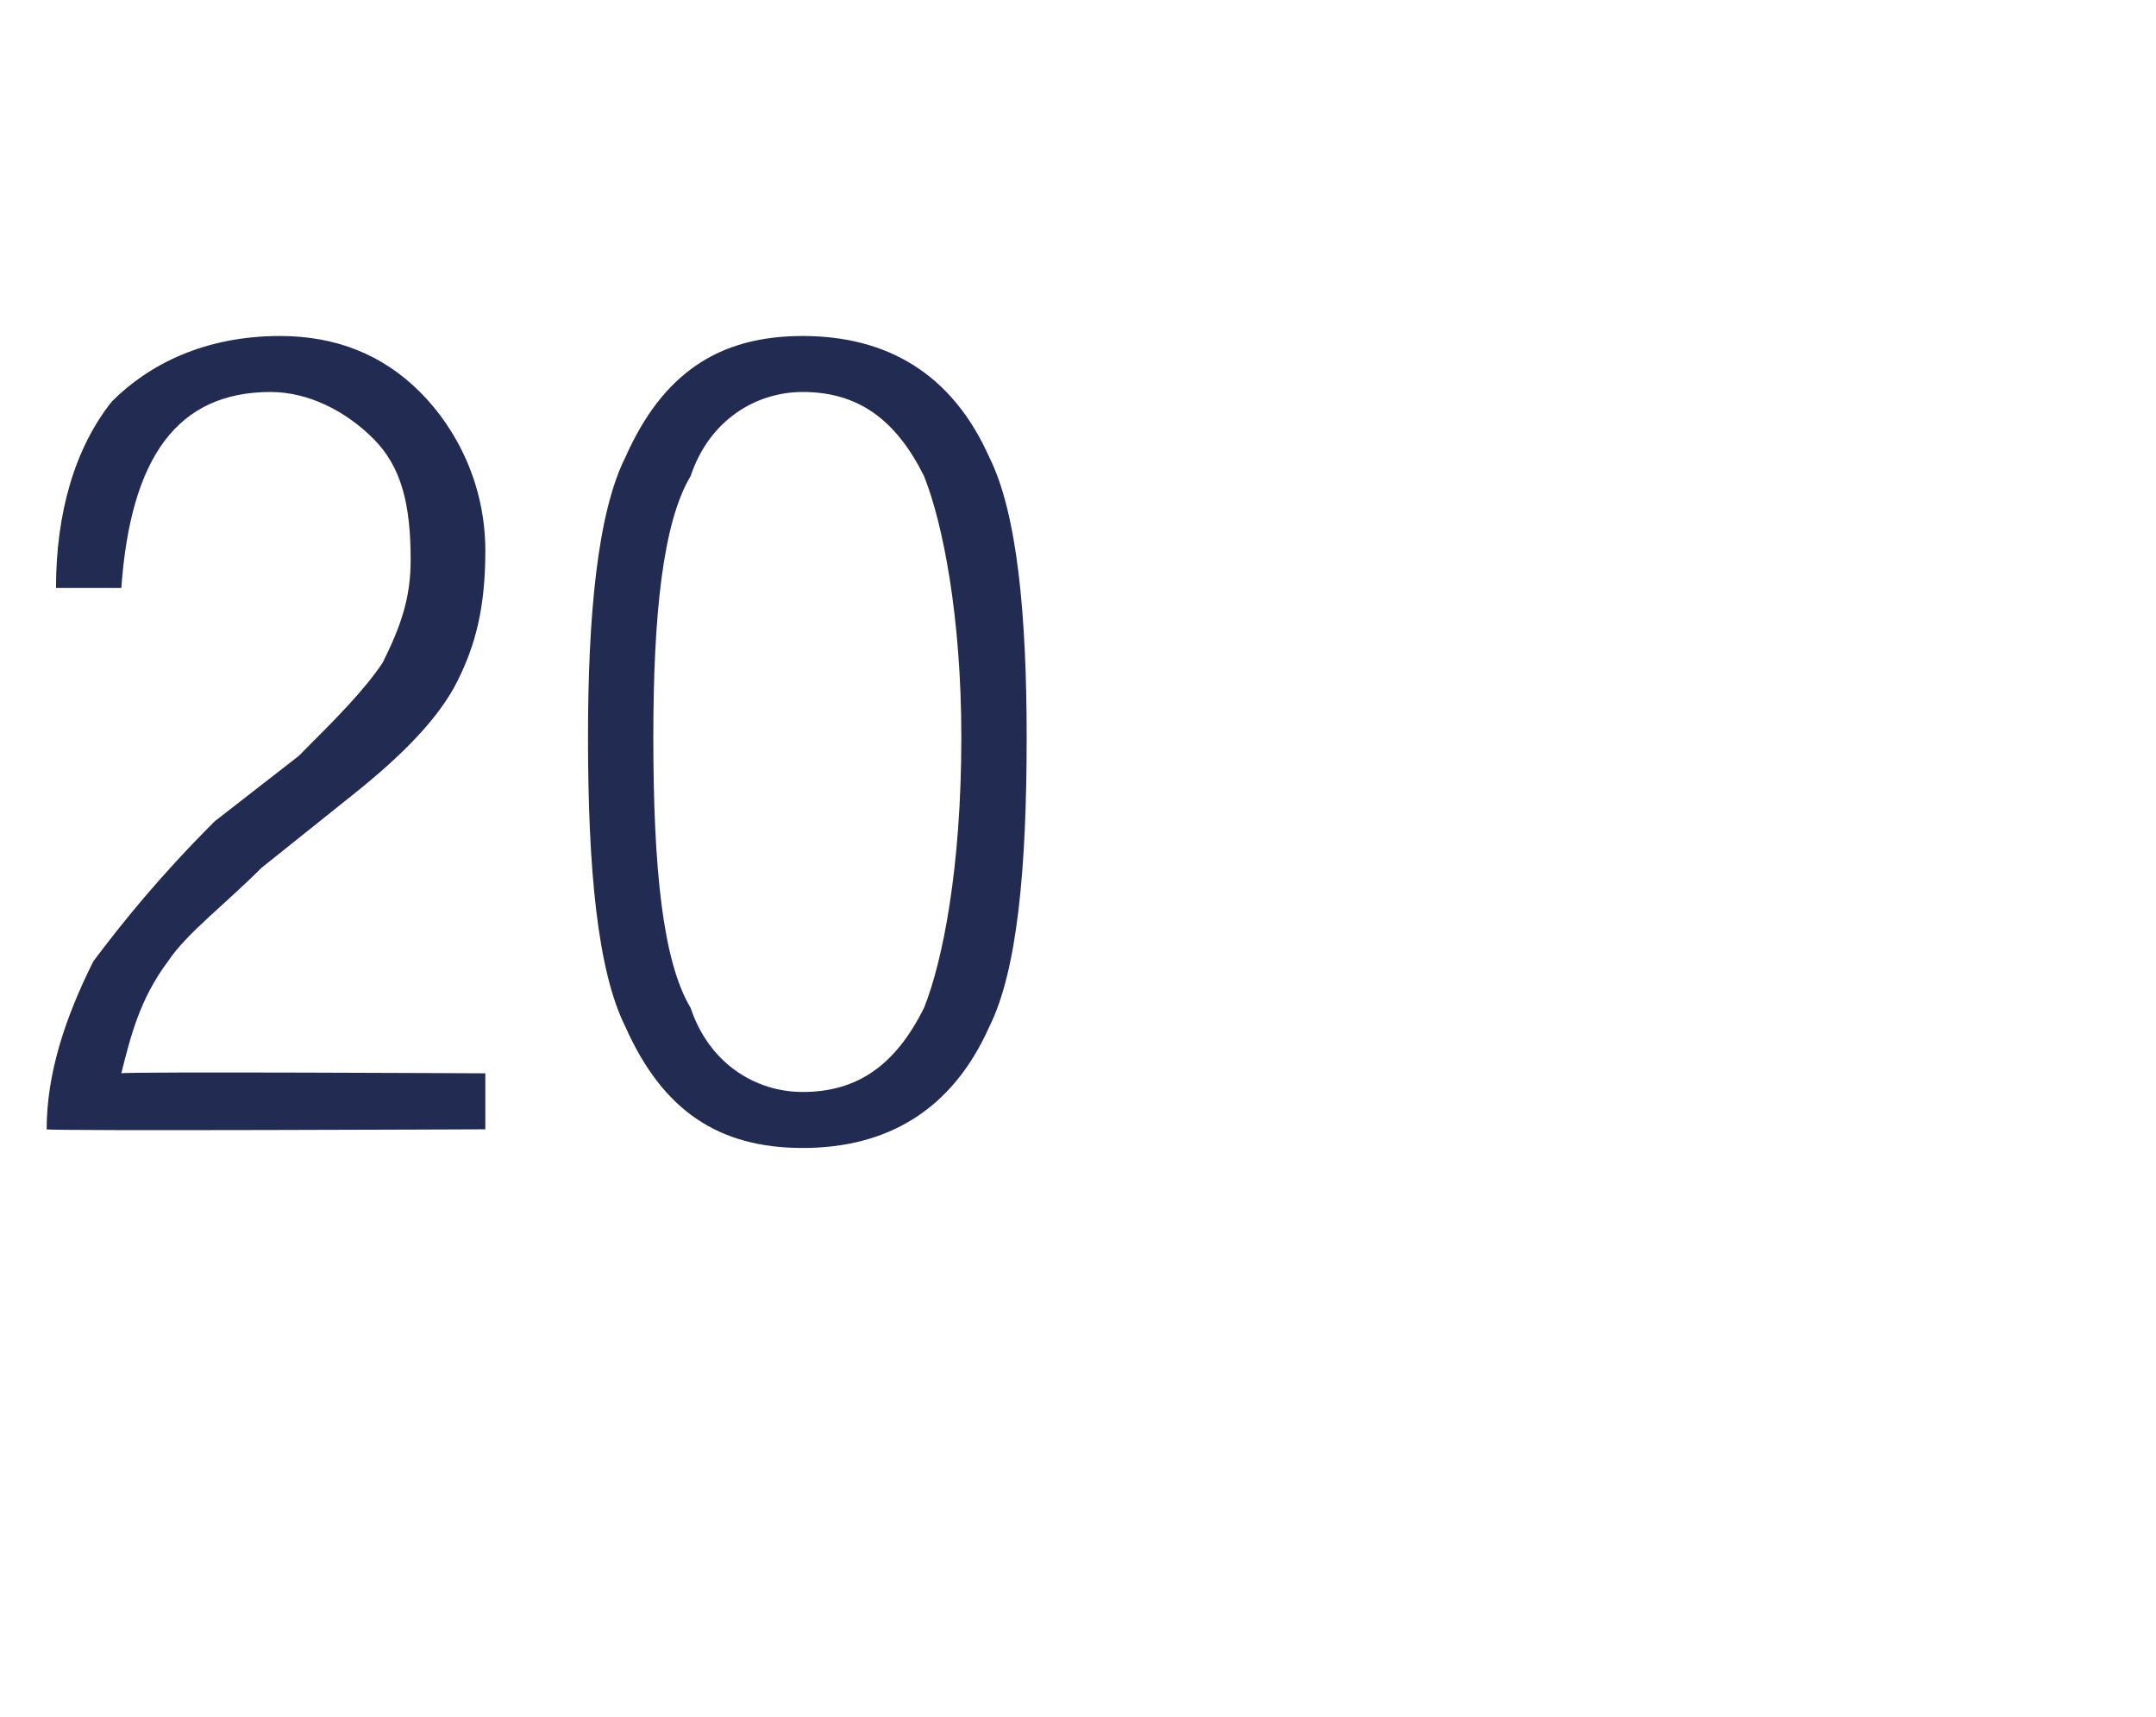<?xml version="1.0" standalone="no"?><!DOCTYPE svg PUBLIC "-//W3C//DTD SVG 1.1//EN" "http://www.w3.org/Graphics/SVG/1.1/DTD/svg11.dtd"><svg xmlns="http://www.w3.org/2000/svg" version="1.1" width="23.1px" height="18.4px" viewBox="0 -1 23.1 18.4" style="top:-1px"><desc>20</desc><defs/><g id="Polygon99766"><path d="m2.9 3.2c-1 0-1.5.7-1.6 2.1h-.7c0-.8.2-1.5.6-2c.4-.4 1-.7 1.8-.7c.6 0 1.1.2 1.5.6c.4.4.7 1 .7 1.7c0 .6-.1 1-.3 1.4c-.2.4-.6.8-1.1 1.2l-1 .8c-.4.4-.8.7-1 1c-.3.4-.4.8-.5 1.2c.03-.02 3.9 0 3.9 0v.6s-4.67.02-4.7 0c0-.6.2-1.2.5-1.8c.3-.4.7-.9 1.3-1.5l.9-.7c.4-.4.7-.7.9-1c.2-.4.3-.7.3-1.1c0-.6-.1-1-.4-1.3c-.3-.3-.7-.5-1.1-.5zM7 6.9c0 1.4.1 2.4.4 2.9c.2.6.7.9 1.2.9c.6 0 1-.3 1.3-.9c.2-.5.4-1.5.4-2.9c0-1.3-.2-2.3-.4-2.8c-.3-.6-.7-.9-1.3-.9c-.5 0-1 .3-1.2.9c-.3.5-.4 1.5-.4 2.8zM6.7 10c-.3-.6-.4-1.7-.4-3.1c0-1.3.1-2.4.4-3c.4-.9 1-1.3 1.9-1.3c.9 0 1.6.4 2 1.3c.3.6.4 1.7.4 3c0 1.4-.1 2.5-.4 3.1c-.4.9-1.1 1.3-2 1.3c-.9 0-1.5-.4-1.9-1.3z" stroke="none" fill="#222c52"/></g></svg>